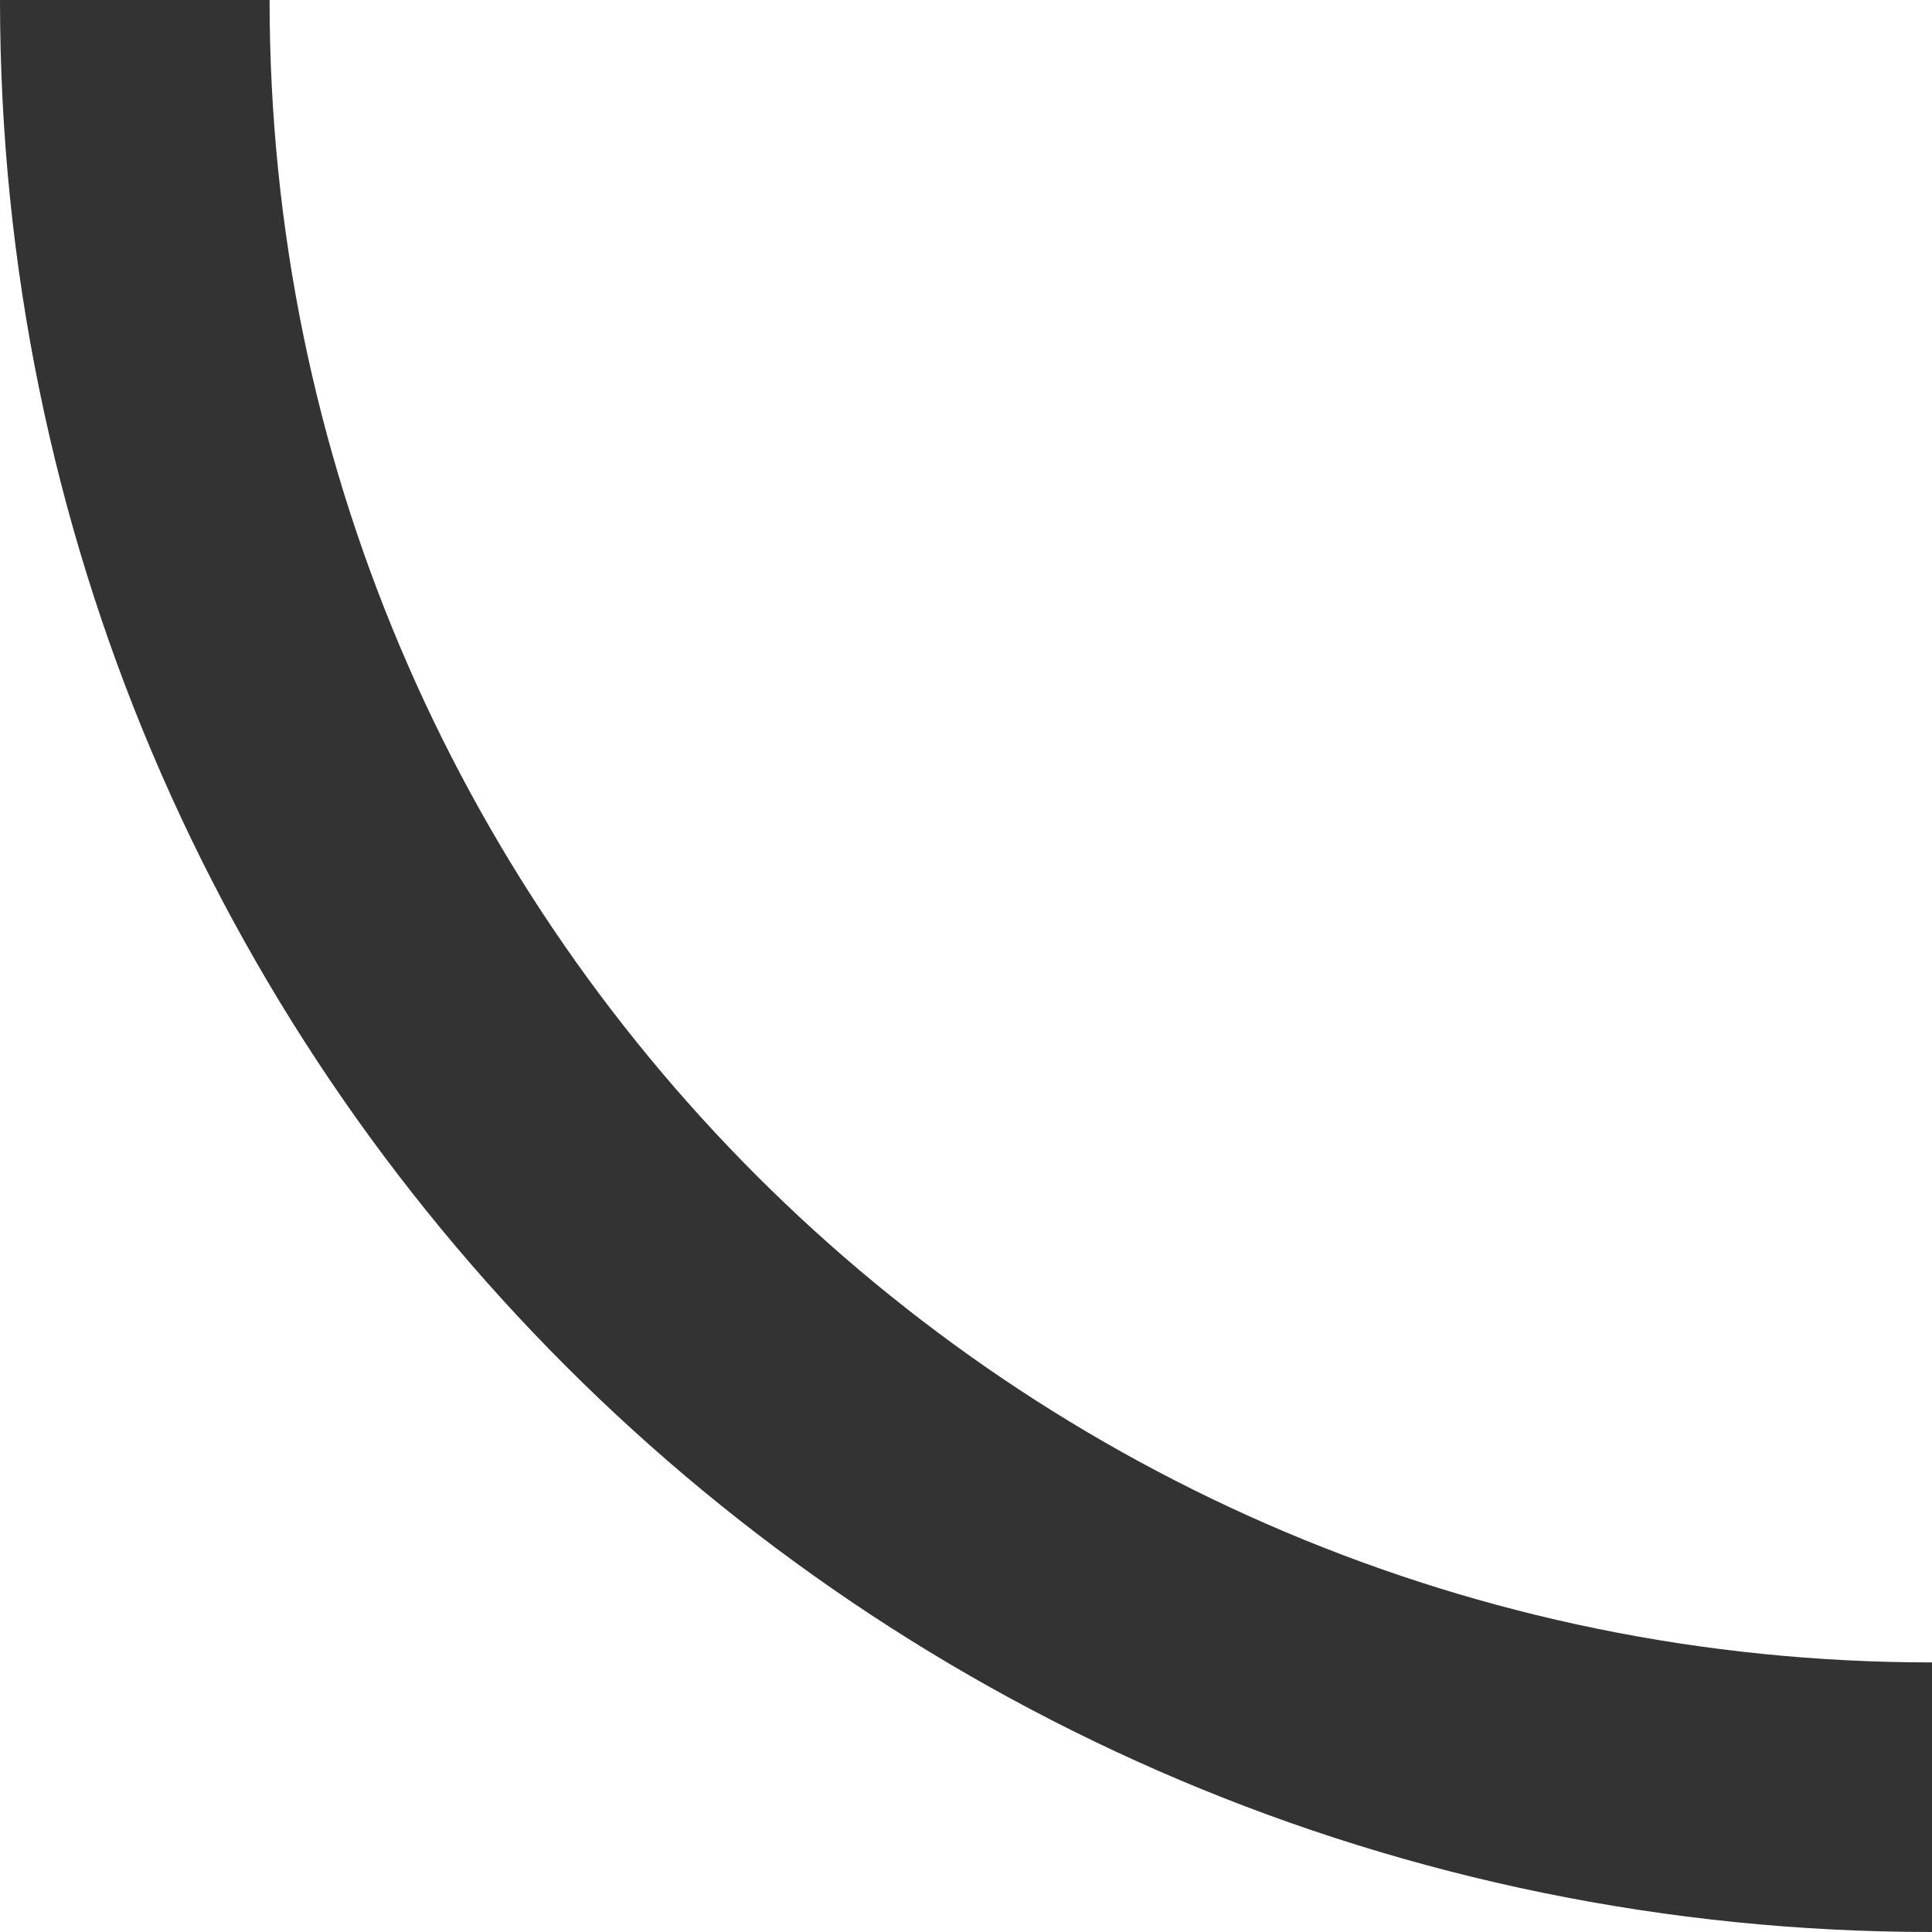 <?xml version="1.0" encoding="utf-8"?>
<svg version="1.1" id="r_bl" xmlns="http://www.w3.org/2000/svg" xmlns:xlink="http://www.w3.org/1999/xlink" x="0px"
	 y="0px" width="43px" height="43px" viewBox="0 0 43 43" enable-background="new 0 0 43 43" xml:space="preserve">
	<path fill="none" stroke="#333333" stroke-width="6" stroke-miterlimit="10" d="M43,40C20.908,40,3,22.091,3,0"/>
</svg>
